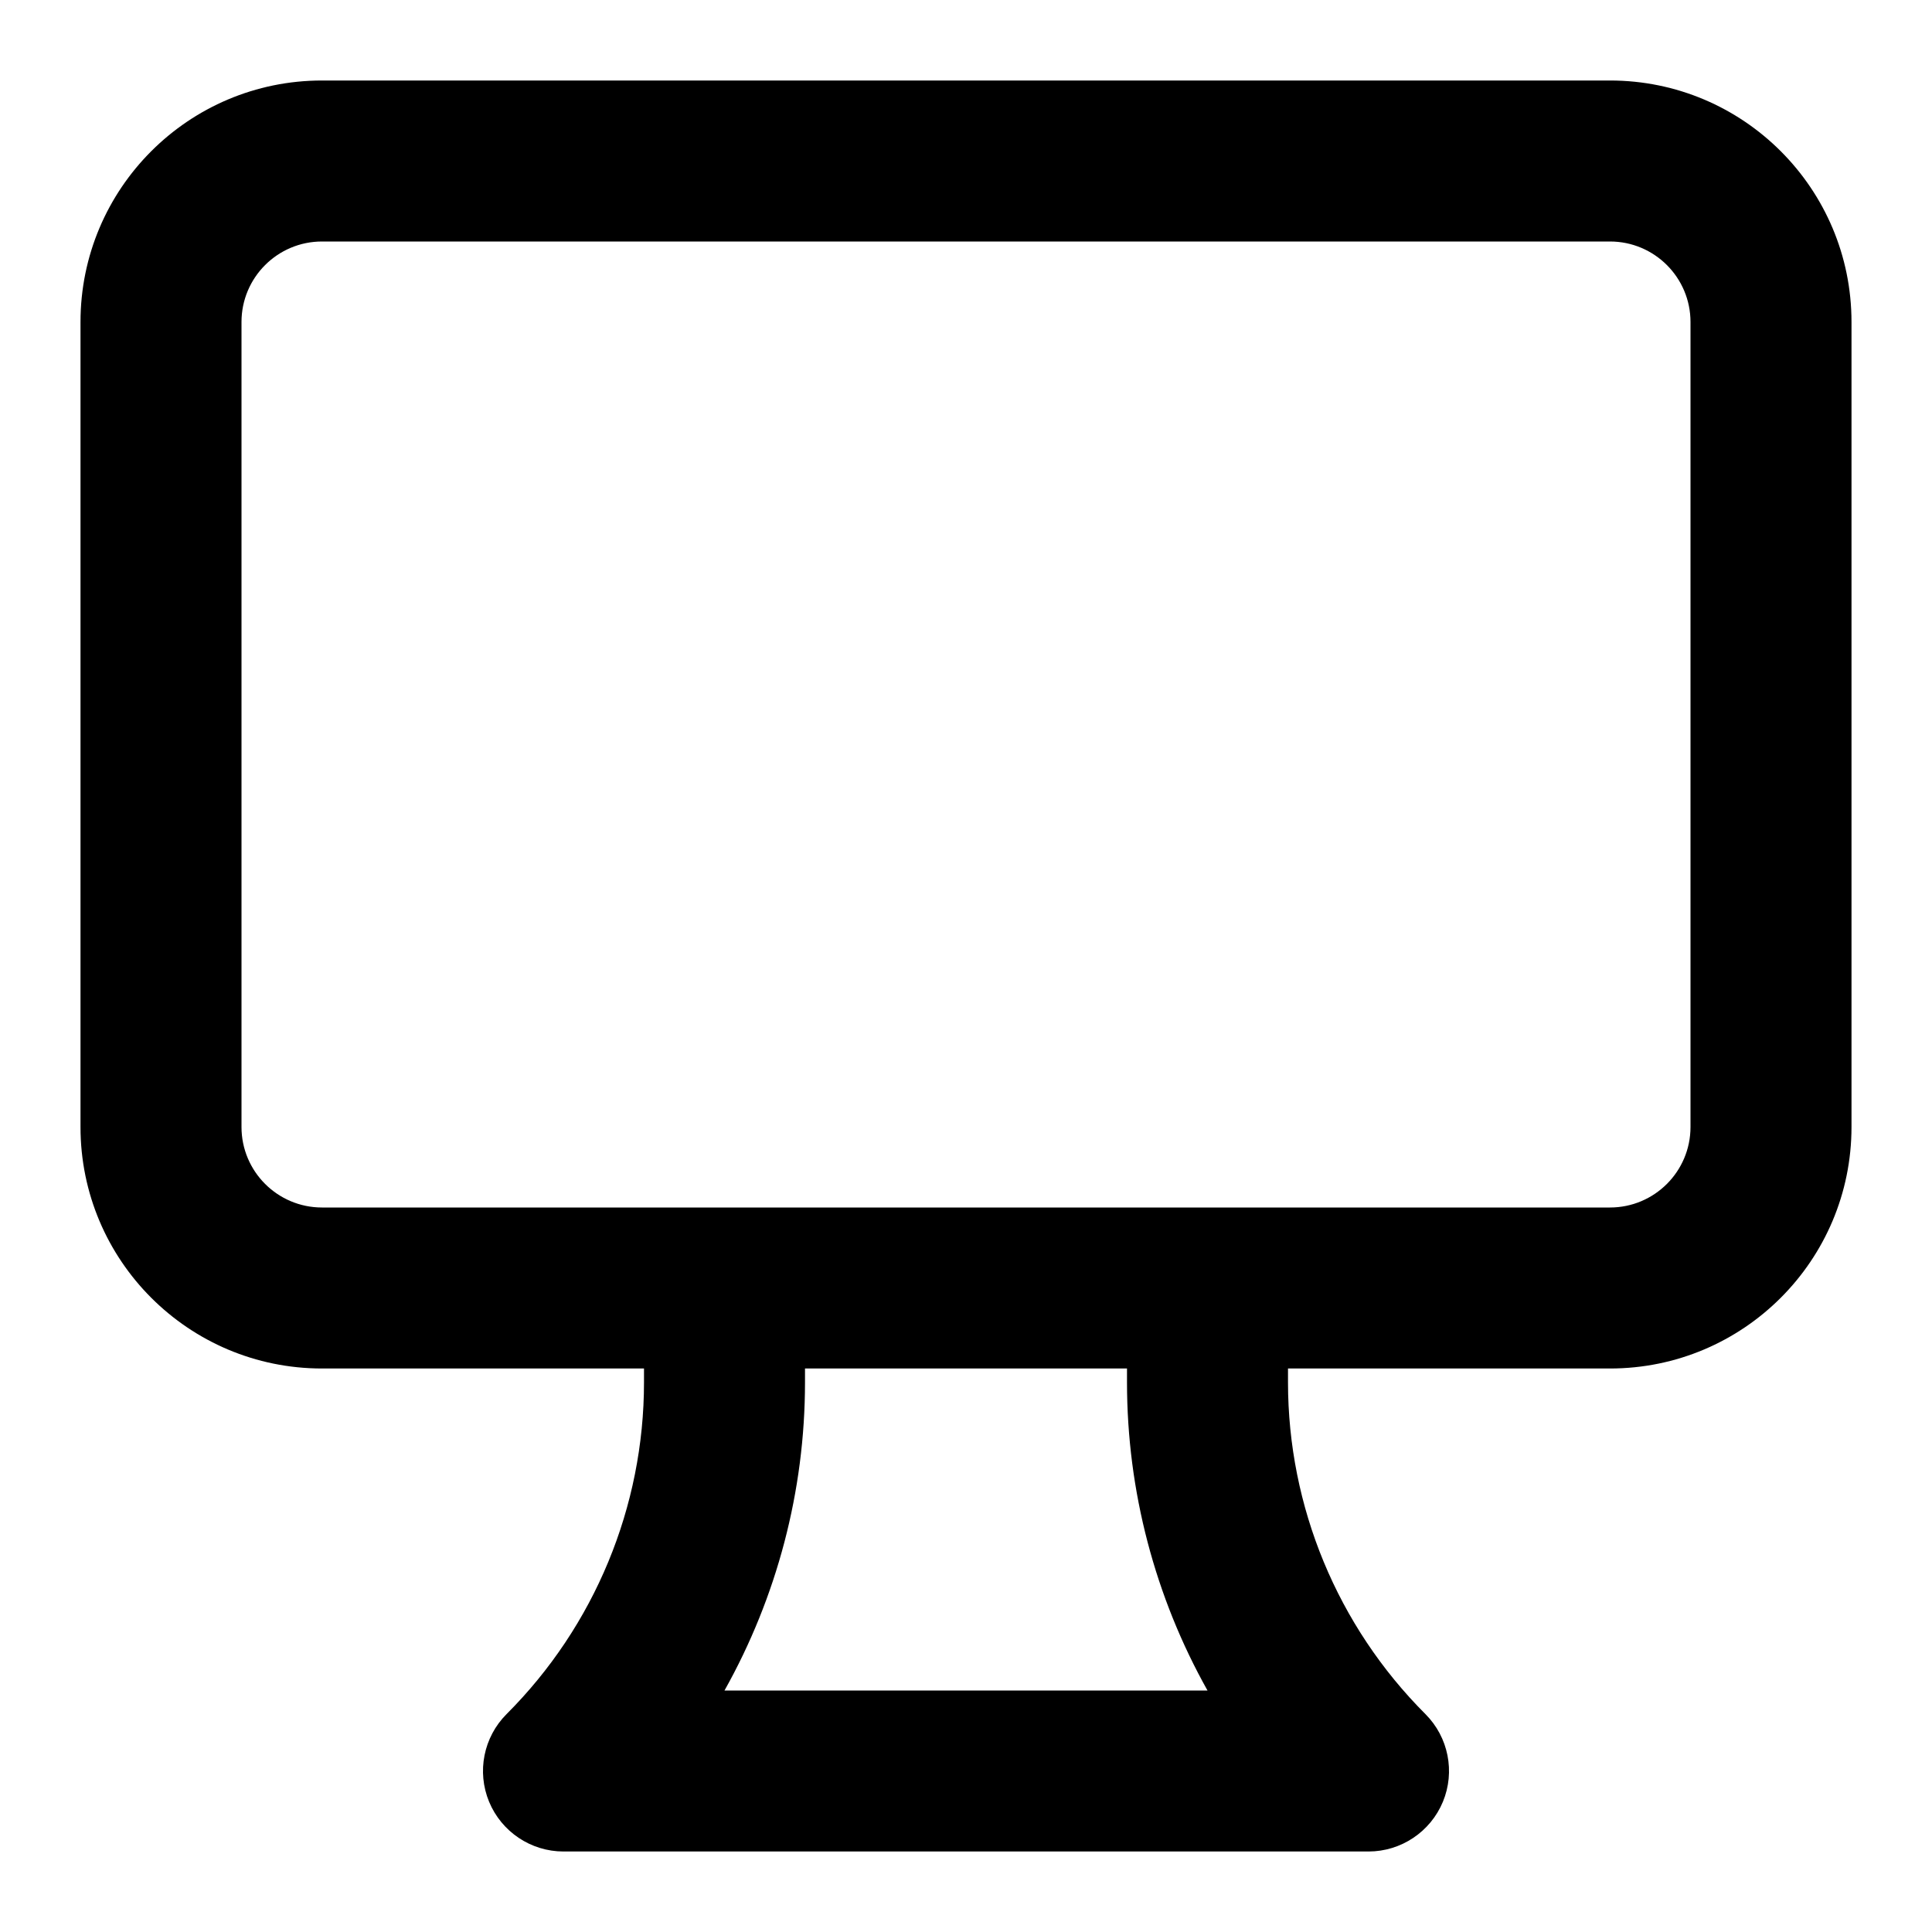 <svg width="24" height="24" viewBox="0 0 24 24" fill="none" xmlns="http://www.w3.org/2000/svg">
<path fill-rule="evenodd" clip-rule="evenodd" d="M1 4C1 2.343 2.343 1 4 1H20C21.657 1 23 2.343 23 4V14C23 15.657 21.657 17 20 17H16V17.172C16 18.717 16.614 20.2 17.707 21.293C17.993 21.579 18.079 22.009 17.924 22.383C17.769 22.756 17.404 23 17 23H7C6.596 23 6.231 22.756 6.076 22.383C5.921 22.009 6.007 21.579 6.293 21.293C7.386 20.2 8 18.717 8 17.172V17H4C2.343 17 1 15.657 1 14V4ZM10 17V17.172C10 18.524 9.65 19.841 9 21H15C14.35 19.841 14 18.524 14 17.172V17H10ZM4 15C3.448 15 3 14.552 3 14V4C3 3.448 3.448 3 4 3H20C20.552 3 21 3.448 21 4V14C21 14.552 20.552 15 20 15H4Z" fill="black"/>
</svg>
